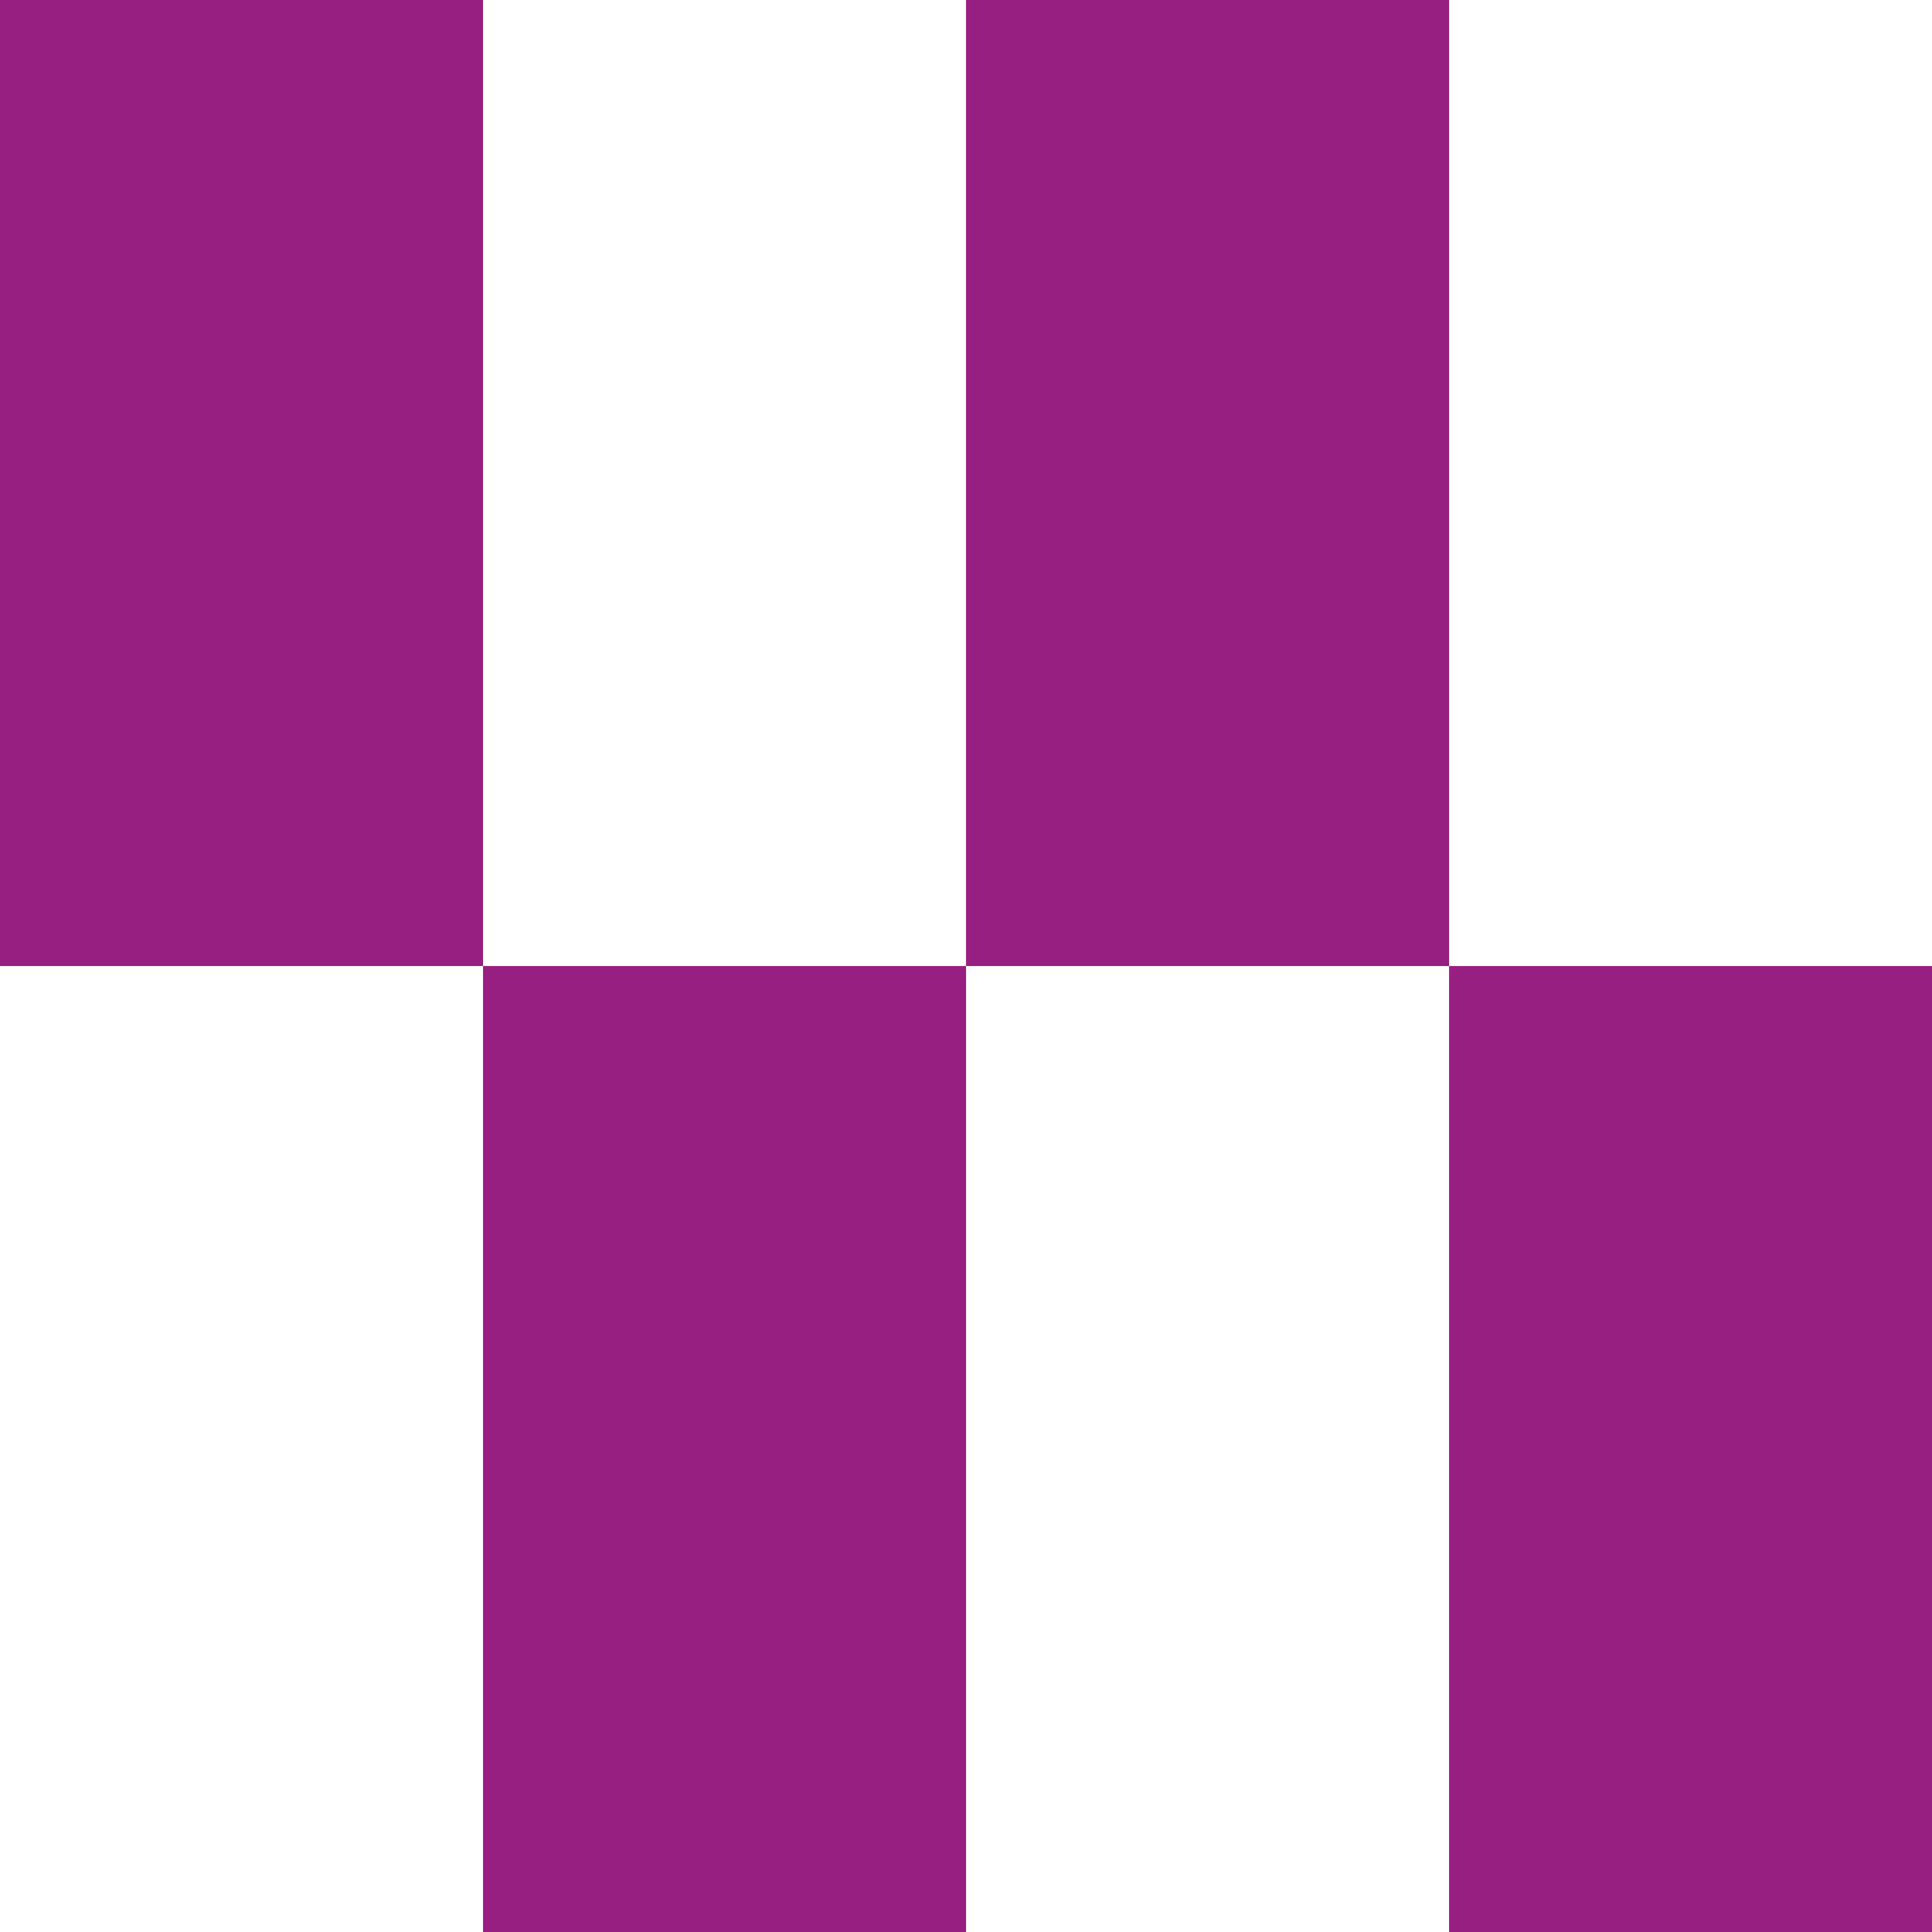 <?xml version="1.0" encoding="UTF-8"?>
<svg id="Layer_1" data-name="Layer 1" xmlns="http://www.w3.org/2000/svg" viewBox="0 0 183.47 183.48">
  <defs>
    <style>
      .cls-1 {
        fill: #971f81;
      }
    </style>
  </defs>
  <rect class="cls-1" x="45.87" y="91.74" width="45.87" height="91.74"/>
  <rect class="cls-1" x="137.61" y="91.74" width="45.87" height="91.74"/>
  <rect class="cls-1" width="45.87" height="91.74"/>
  <rect class="cls-1" x="91.74" width="45.87" height="91.74"/>
</svg>